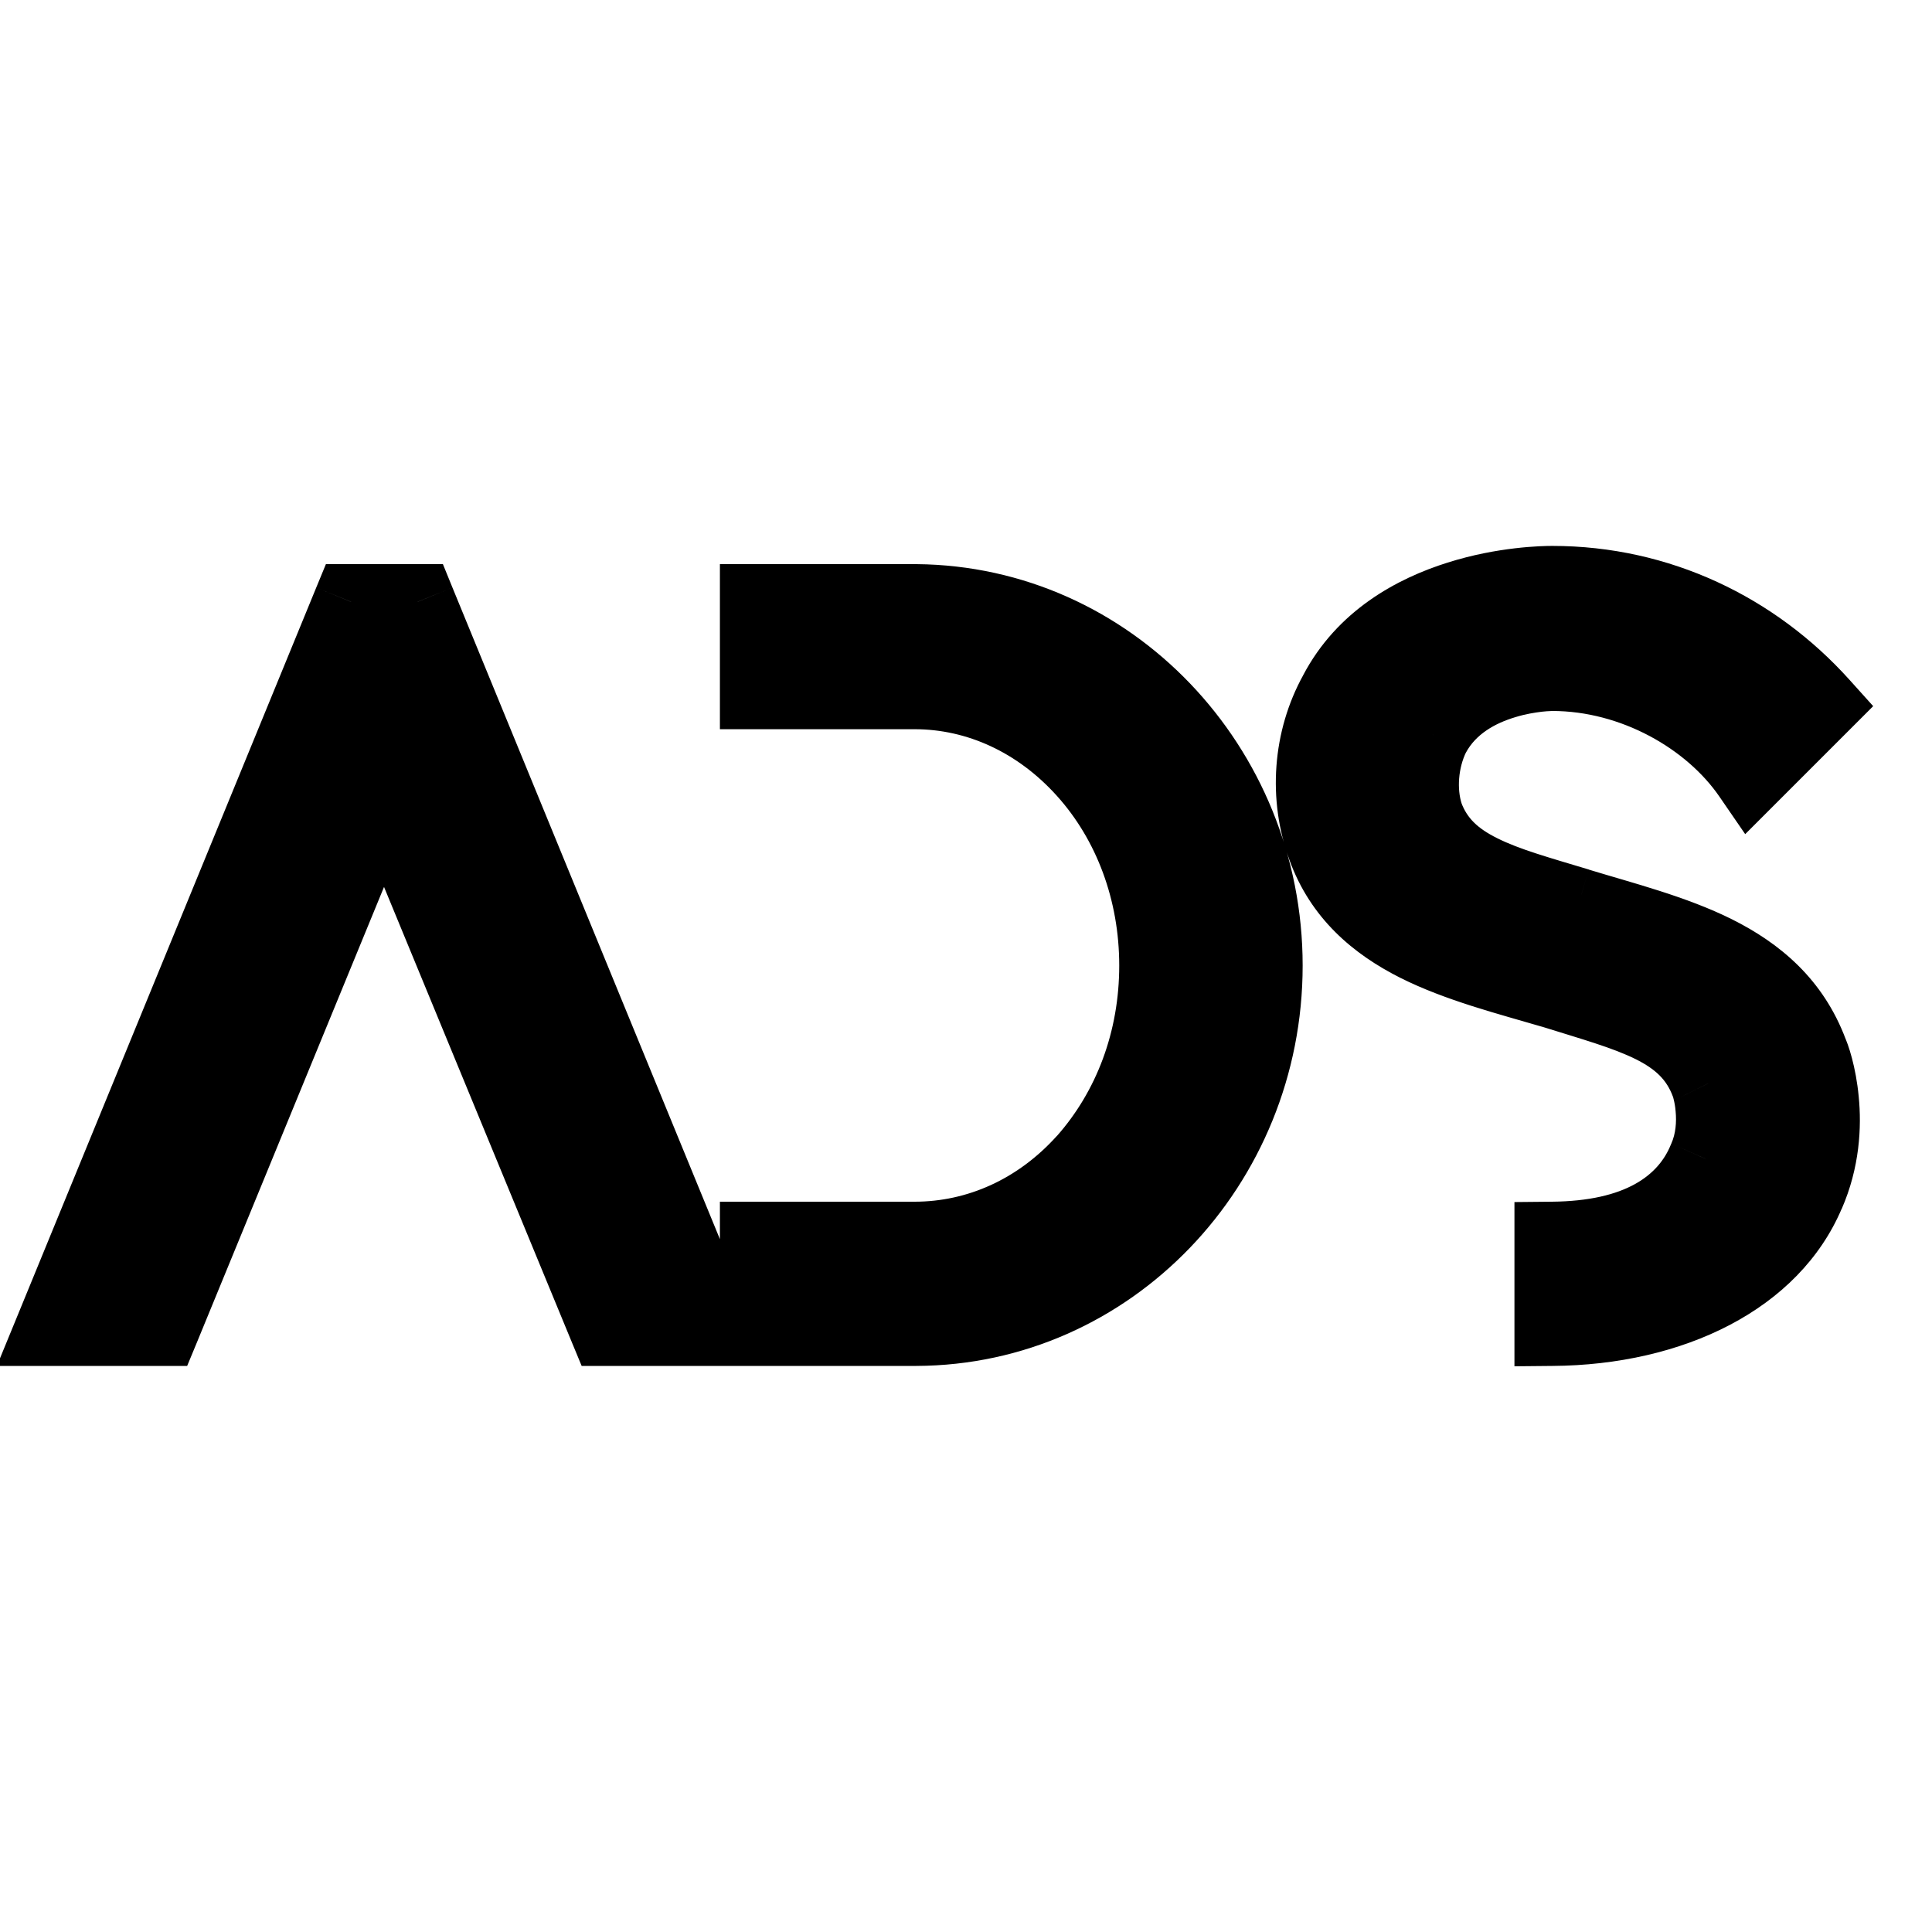<svg width="16" height="16" viewBox="0 0 16 16" fill="none" xmlns="http://www.w3.org/2000/svg">
    <style>
        path {
        fill: dark;
        }
        @media (prefers-color-scheme: dark) {
            path {
            fill: #F4F4F4;
            }
        }
    </style>
<path d="M3.458 4.984L5.926 11H5.026L3.197 6.566L3.183 6.518V6.524V6.518V6.524L3.176 6.518L3.163 6.566L1.341 11H0.44L2.908 4.984H3.458ZM7.588 4.984C9.183 4.998 10.475 6.346 10.475 7.996C10.475 9.652 9.183 10.993 7.588 11H6.275V10.264H7.574C8.103 10.264 8.605 10.037 8.983 9.618C9.368 9.185 9.581 8.614 9.581 7.996C9.581 7.384 9.368 6.806 8.983 6.38C8.605 5.961 8.103 5.727 7.574 5.727H6.275V4.984H7.588ZM14.993 8.717C15.02 8.773 15.213 9.322 14.965 9.886C14.677 10.567 13.865 10.993 12.855 11V10.264C13.549 10.258 13.962 10.003 14.127 9.598C14.257 9.302 14.154 8.986 14.147 8.972C13.975 8.511 13.515 8.408 12.855 8.202C12.105 7.982 11.253 7.796 10.971 7.013C10.82 6.6 10.854 6.126 11.067 5.741C11.528 4.861 12.717 4.833 12.855 4.833C13.735 4.833 14.525 5.218 15.082 5.837L14.498 6.421C14.168 5.94 13.529 5.576 12.855 5.576C12.848 5.576 12.14 5.576 11.865 6.084C11.762 6.291 11.741 6.552 11.81 6.758C11.975 7.198 12.429 7.308 13.068 7.501C13.831 7.734 14.69 7.906 14.993 8.717Z" fill="#0A0A0A"/>
<path d="M3.458 4.984L3.747 4.866L3.668 4.672H3.458V4.984ZM5.926 11V11.312H6.392L6.216 10.881L5.926 11ZM5.026 11L4.737 11.119L4.817 11.312H5.026V11ZM3.197 6.566L2.897 6.651L2.901 6.668L2.908 6.685L3.197 6.566ZM3.183 6.518L3.484 6.432L2.871 6.518H3.183ZM3.183 6.524L2.962 6.745L3.496 7.279V6.524H3.183ZM3.176 6.518L3.397 6.297L3.022 5.921L2.876 6.432L3.176 6.518ZM3.163 6.566L3.452 6.684L3.458 6.668L3.463 6.651L3.163 6.566ZM1.341 11V11.312H1.55L1.63 11.119L1.341 11ZM0.44 11L0.151 10.881L-0.026 11.312H0.44V11ZM2.908 4.984V4.672H2.699L2.619 4.866L2.908 4.984ZM3.169 5.103L5.637 11.119L6.216 10.881L3.747 4.866L3.169 5.103ZM5.926 10.688H5.026V11.312H5.926V10.688ZM5.315 10.881L3.486 6.446L2.908 6.685L4.737 11.119L5.315 10.881ZM3.498 6.48L3.484 6.432L2.883 6.603L2.897 6.651L3.498 6.48ZM2.871 6.518V6.524H3.496V6.518H2.871ZM3.496 6.524V6.518H2.871V6.524H3.496ZM2.871 6.518V6.524H3.496V6.518H2.871ZM3.404 6.303L3.397 6.297L2.955 6.738L2.962 6.745L3.404 6.303ZM2.876 6.432L2.862 6.48L3.463 6.651L3.477 6.603L2.876 6.432ZM2.874 6.447L1.052 10.881L1.63 11.119L3.452 6.684L2.874 6.447ZM1.341 10.688H0.44V11.312H1.341V10.688ZM0.729 11.119L3.197 5.103L2.619 4.866L0.151 10.881L0.729 11.119ZM2.908 5.297H3.458V4.672H2.908V5.297ZM7.588 4.984L7.59 4.672H7.588V4.984ZM7.588 11L7.588 11.312L7.589 11.312L7.588 11ZM6.275 11H5.962V11.312H6.275V11ZM6.275 10.264V9.952H5.962V10.264H6.275ZM8.983 9.618L9.215 9.827L9.217 9.826L8.983 9.618ZM8.983 6.38L8.751 6.589L8.751 6.589L8.983 6.38ZM6.275 5.727H5.962V6.039H6.275V5.727ZM6.275 4.984V4.672H5.962V4.984H6.275ZM7.585 5.297C8.999 5.309 10.163 6.507 10.163 7.996H10.788C10.788 6.184 9.367 4.687 7.59 4.672L7.585 5.297ZM10.163 7.996C10.163 9.491 8.999 10.681 7.586 10.688L7.589 11.312C9.366 11.305 10.788 9.814 10.788 7.996H10.163ZM7.588 10.688H6.275V11.312H7.588V10.688ZM6.587 11V10.264H5.962V11H6.587ZM6.275 10.577H7.574V9.952H6.275V10.577ZM7.574 10.577C8.196 10.577 8.781 10.309 9.215 9.827L8.751 9.409C8.429 9.766 8.01 9.952 7.574 9.952V10.577ZM9.217 9.826C9.655 9.332 9.894 8.687 9.894 7.996H9.269C9.269 8.542 9.081 9.038 8.75 9.411L9.217 9.826ZM9.894 7.996C9.894 7.312 9.656 6.658 9.215 6.171L8.751 6.589C9.081 6.954 9.269 7.455 9.269 7.996H9.894ZM9.215 6.171C8.783 5.691 8.199 5.414 7.574 5.414V6.039C8.008 6.039 8.427 6.23 8.751 6.589L9.215 6.171ZM7.574 5.414H6.275V6.039H7.574V5.414ZM6.587 5.727V4.984H5.962V5.727H6.587ZM6.275 5.297H7.588V4.672H6.275V5.297ZM14.993 8.717L14.7 8.827L14.706 8.842L14.713 8.857L14.993 8.717ZM14.965 9.886L14.679 9.761L14.678 9.764L14.965 9.886ZM12.855 11H12.542V11.315L12.857 11.312L12.855 11ZM12.855 10.264L12.852 9.952L12.542 9.955V10.264H12.855ZM14.127 9.598L13.841 9.471L13.837 9.48L14.127 9.598ZM14.147 8.972L13.854 9.081L13.86 9.097L13.868 9.112L14.147 8.972ZM12.855 8.202L12.948 7.904L12.943 7.902L12.855 8.202ZM10.971 7.013L11.265 6.907L11.264 6.905L10.971 7.013ZM11.067 5.741L11.341 5.892L11.344 5.886L11.067 5.741ZM15.082 5.837L15.303 6.058L15.513 5.848L15.315 5.628L15.082 5.837ZM14.498 6.421L14.24 6.598L14.453 6.908L14.719 6.642L14.498 6.421ZM11.865 6.084L11.59 5.936L11.585 5.945L11.865 6.084ZM11.81 6.758L11.513 6.857L11.517 6.868L11.81 6.758ZM13.068 7.501L13.159 7.202L13.158 7.201L13.068 7.501ZM14.713 8.857C14.706 8.843 14.753 8.955 14.771 9.141C14.788 9.319 14.776 9.541 14.679 9.761L15.252 10.012C15.402 9.668 15.418 9.333 15.393 9.081C15.37 8.837 15.307 8.647 15.273 8.578L14.713 8.857ZM14.678 9.764C14.456 10.287 13.794 10.681 12.853 10.688L12.857 11.312C13.937 11.305 14.897 10.847 15.253 10.008L14.678 9.764ZM13.167 11V10.264H12.542V11H13.167ZM12.858 10.577C13.626 10.569 14.187 10.279 14.416 9.715L13.837 9.48C13.737 9.727 13.472 9.946 12.852 9.952L12.858 10.577ZM14.412 9.724C14.506 9.512 14.513 9.301 14.5 9.152C14.493 9.075 14.481 9.01 14.469 8.962C14.464 8.937 14.458 8.916 14.453 8.899C14.451 8.894 14.441 8.861 14.427 8.832L13.868 9.112C13.861 9.098 13.857 9.088 13.857 9.087C13.856 9.084 13.855 9.082 13.855 9.081C13.854 9.08 13.854 9.08 13.855 9.082C13.856 9.086 13.858 9.094 13.861 9.106C13.867 9.13 13.874 9.165 13.877 9.206C13.885 9.292 13.878 9.388 13.841 9.471L14.412 9.724ZM14.44 8.863C14.319 8.538 14.091 8.345 13.823 8.212C13.575 8.088 13.259 8.001 12.948 7.904L12.762 8.5C13.111 8.609 13.355 8.677 13.545 8.771C13.716 8.856 13.804 8.946 13.854 9.081L14.44 8.863ZM12.943 7.902C12.55 7.787 12.188 7.695 11.878 7.539C11.581 7.39 11.37 7.199 11.265 6.907L10.677 7.118C10.854 7.609 11.21 7.903 11.597 8.098C11.972 8.286 12.411 8.397 12.767 8.502L12.943 7.902ZM11.264 6.905C11.144 6.577 11.172 6.197 11.341 5.892L10.794 5.589C10.536 6.055 10.496 6.623 10.678 7.12L11.264 6.905ZM11.344 5.886C11.521 5.548 11.845 5.359 12.176 5.255C12.505 5.152 12.802 5.146 12.855 5.146V4.521C12.77 4.521 12.403 4.528 11.989 4.659C11.575 4.789 11.074 5.053 10.79 5.596L11.344 5.886ZM12.855 5.146C13.641 5.146 14.349 5.489 14.85 6.046L15.315 5.628C14.702 4.947 13.829 4.521 12.855 4.521V5.146ZM14.861 5.616L14.277 6.2L14.719 6.642L15.303 6.058L14.861 5.616ZM14.756 6.245C14.368 5.679 13.633 5.263 12.855 5.263V5.888C13.424 5.888 13.968 6.201 14.24 6.598L14.756 6.245ZM12.855 5.263C12.838 5.263 12.624 5.264 12.371 5.34C12.12 5.415 11.783 5.578 11.59 5.936L12.14 6.233C12.221 6.082 12.376 5.991 12.55 5.939C12.634 5.913 12.712 5.901 12.77 5.894C12.799 5.891 12.822 5.889 12.837 5.889C12.844 5.888 12.849 5.888 12.852 5.888C12.854 5.888 12.855 5.888 12.855 5.888C12.855 5.888 12.855 5.888 12.855 5.888C12.855 5.888 12.855 5.888 12.855 5.888C12.855 5.888 12.855 5.888 12.855 5.888C12.855 5.888 12.855 5.888 12.855 5.888V5.263ZM11.585 5.945C11.447 6.221 11.417 6.568 11.513 6.857L12.106 6.659C12.065 6.536 12.076 6.36 12.144 6.224L11.585 5.945ZM11.517 6.868C11.636 7.183 11.861 7.372 12.122 7.502C12.366 7.624 12.674 7.708 12.978 7.8L13.158 7.201C12.822 7.1 12.584 7.034 12.4 6.942C12.233 6.859 12.149 6.773 12.102 6.648L11.517 6.868ZM12.976 7.799C13.381 7.923 13.746 8.014 14.064 8.172C14.366 8.323 14.585 8.518 14.7 8.827L15.286 8.608C15.098 8.106 14.737 7.81 14.343 7.613C13.964 7.424 13.518 7.312 13.159 7.202L12.976 7.799Z" fill="#0A0A0A"/>
</svg>

